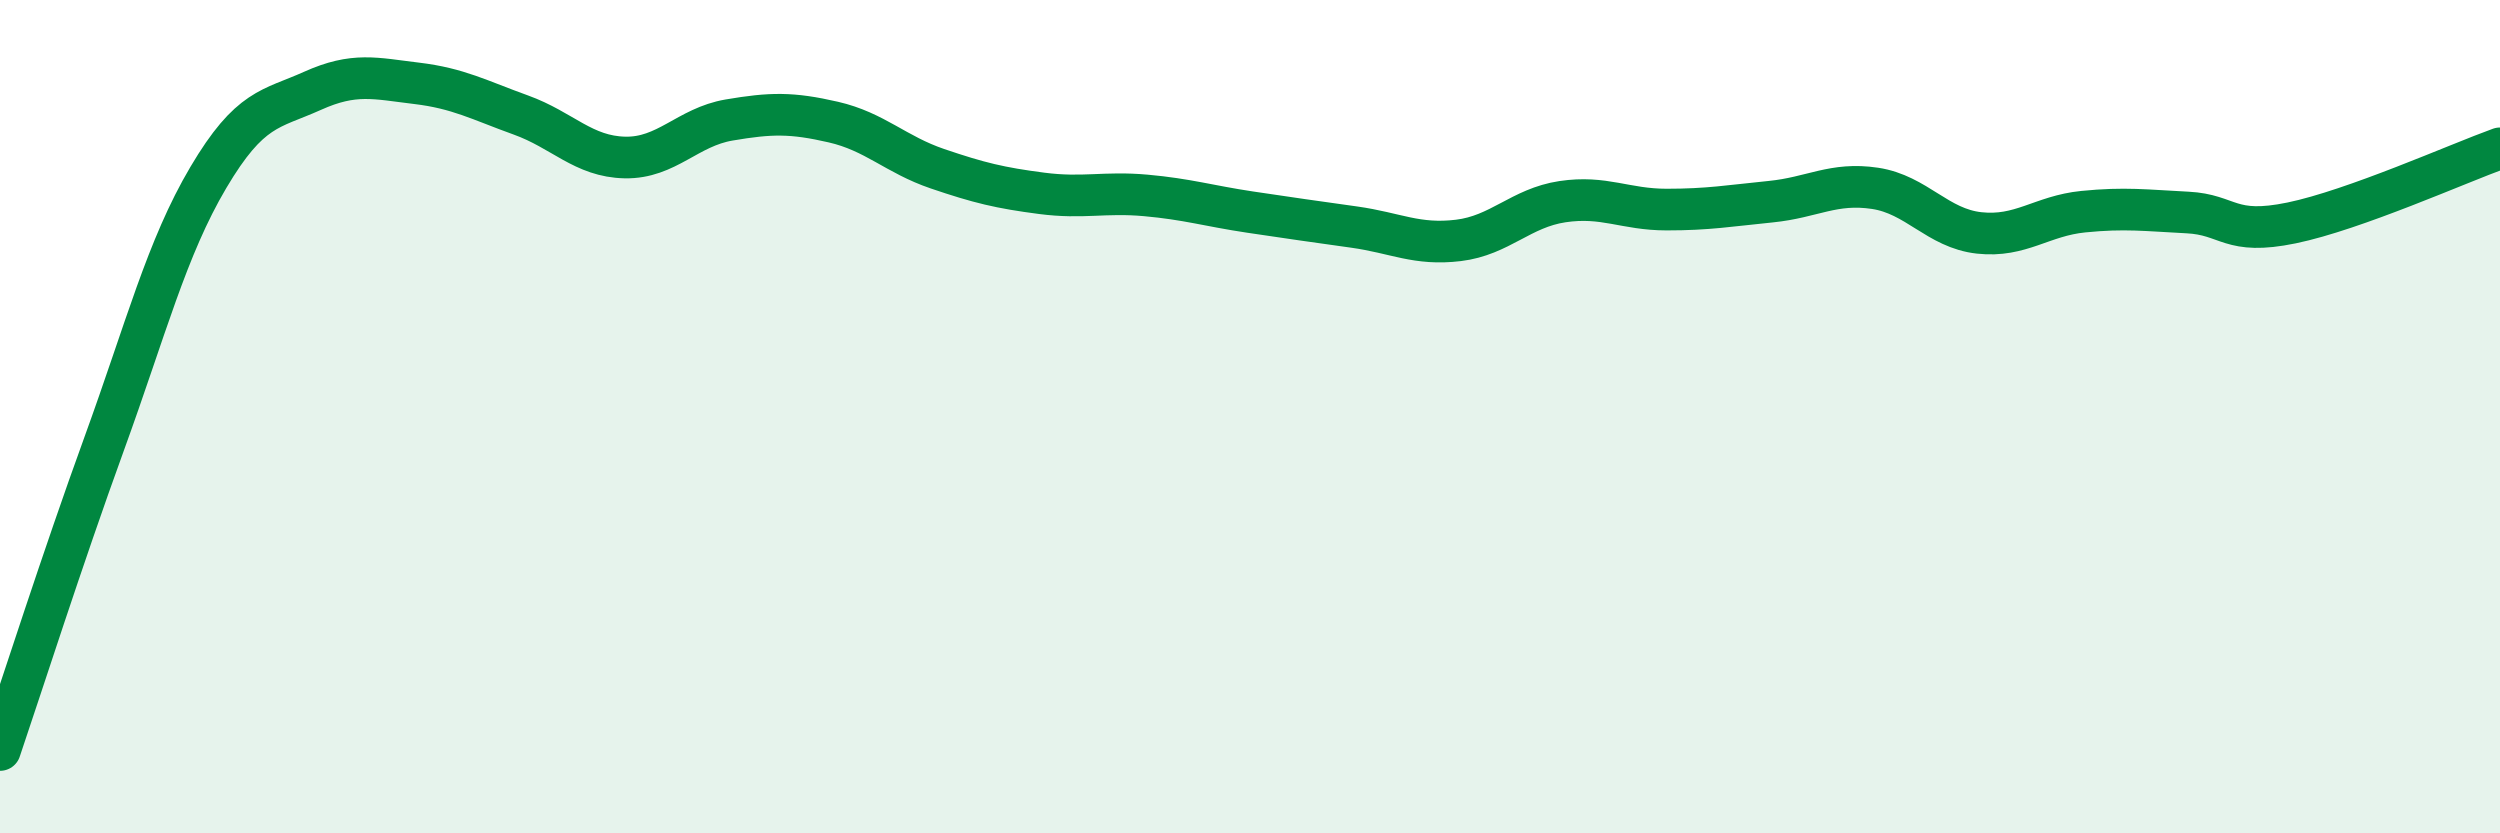 
    <svg width="60" height="20" viewBox="0 0 60 20" xmlns="http://www.w3.org/2000/svg">
      <path
        d="M 0,18 C 0.5,16.53 1.5,13.4 2.5,10.65 C 3.5,7.9 4,5.95 5,4.26 C 6,2.57 6.5,2.63 7.5,2.18 C 8.5,1.73 9,1.88 10,2 C 11,2.12 11.5,2.4 12.5,2.76 C 13.5,3.12 14,3.76 15,3.78 C 16,3.8 16.5,3.05 17.5,2.88 C 18.5,2.71 19,2.7 20,2.93 C 21,3.16 21.5,3.71 22.5,4.05 C 23.5,4.39 24,4.51 25,4.64 C 26,4.77 26.5,4.6 27.5,4.69 C 28.5,4.78 29,4.94 30,5.09 C 31,5.24 31.5,5.31 32.5,5.45 C 33.5,5.59 34,5.89 35,5.77 C 36,5.65 36.5,4.99 37.5,4.84 C 38.5,4.69 39,5.03 40,5.03 C 41,5.03 41.5,4.94 42.5,4.84 C 43.5,4.74 44,4.37 45,4.52 C 46,4.67 46.5,5.48 47.5,5.59 C 48.5,5.7 49,5.18 50,5.08 C 51,4.98 51.5,5.05 52.5,5.1 C 53.5,5.15 53.5,5.66 55,5.35 C 56.5,5.04 59,3.92 60,3.56L60 20L0 20Z"
        fill="#008740"
        opacity="0.1"
        stroke-linecap="round"
        stroke-linejoin="round"
      />
      <path
        d="M 0,18 C 0.5,16.53 1.5,13.4 2.5,10.65 C 3.5,7.9 4,5.95 5,4.26 C 6,2.57 6.5,2.63 7.5,2.18 C 8.5,1.73 9,1.88 10,2 C 11,2.12 11.5,2.4 12.5,2.76 C 13.5,3.12 14,3.76 15,3.78 C 16,3.8 16.5,3.05 17.5,2.88 C 18.5,2.71 19,2.7 20,2.93 C 21,3.16 21.5,3.71 22.5,4.05 C 23.5,4.39 24,4.51 25,4.64 C 26,4.77 26.5,4.6 27.5,4.69 C 28.5,4.78 29,4.94 30,5.09 C 31,5.24 31.5,5.31 32.5,5.45 C 33.5,5.59 34,5.89 35,5.77 C 36,5.65 36.5,4.99 37.5,4.84 C 38.5,4.69 39,5.03 40,5.03 C 41,5.03 41.5,4.94 42.5,4.84 C 43.5,4.74 44,4.37 45,4.52 C 46,4.67 46.5,5.48 47.5,5.59 C 48.5,5.7 49,5.18 50,5.08 C 51,4.98 51.5,5.05 52.5,5.1 C 53.5,5.15 53.5,5.66 55,5.35 C 56.5,5.04 59,3.92 60,3.56"
        stroke="#008740"
        stroke-width="1"
        fill="none"
        stroke-linecap="round"
        stroke-linejoin="round"
      />
    </svg>
  